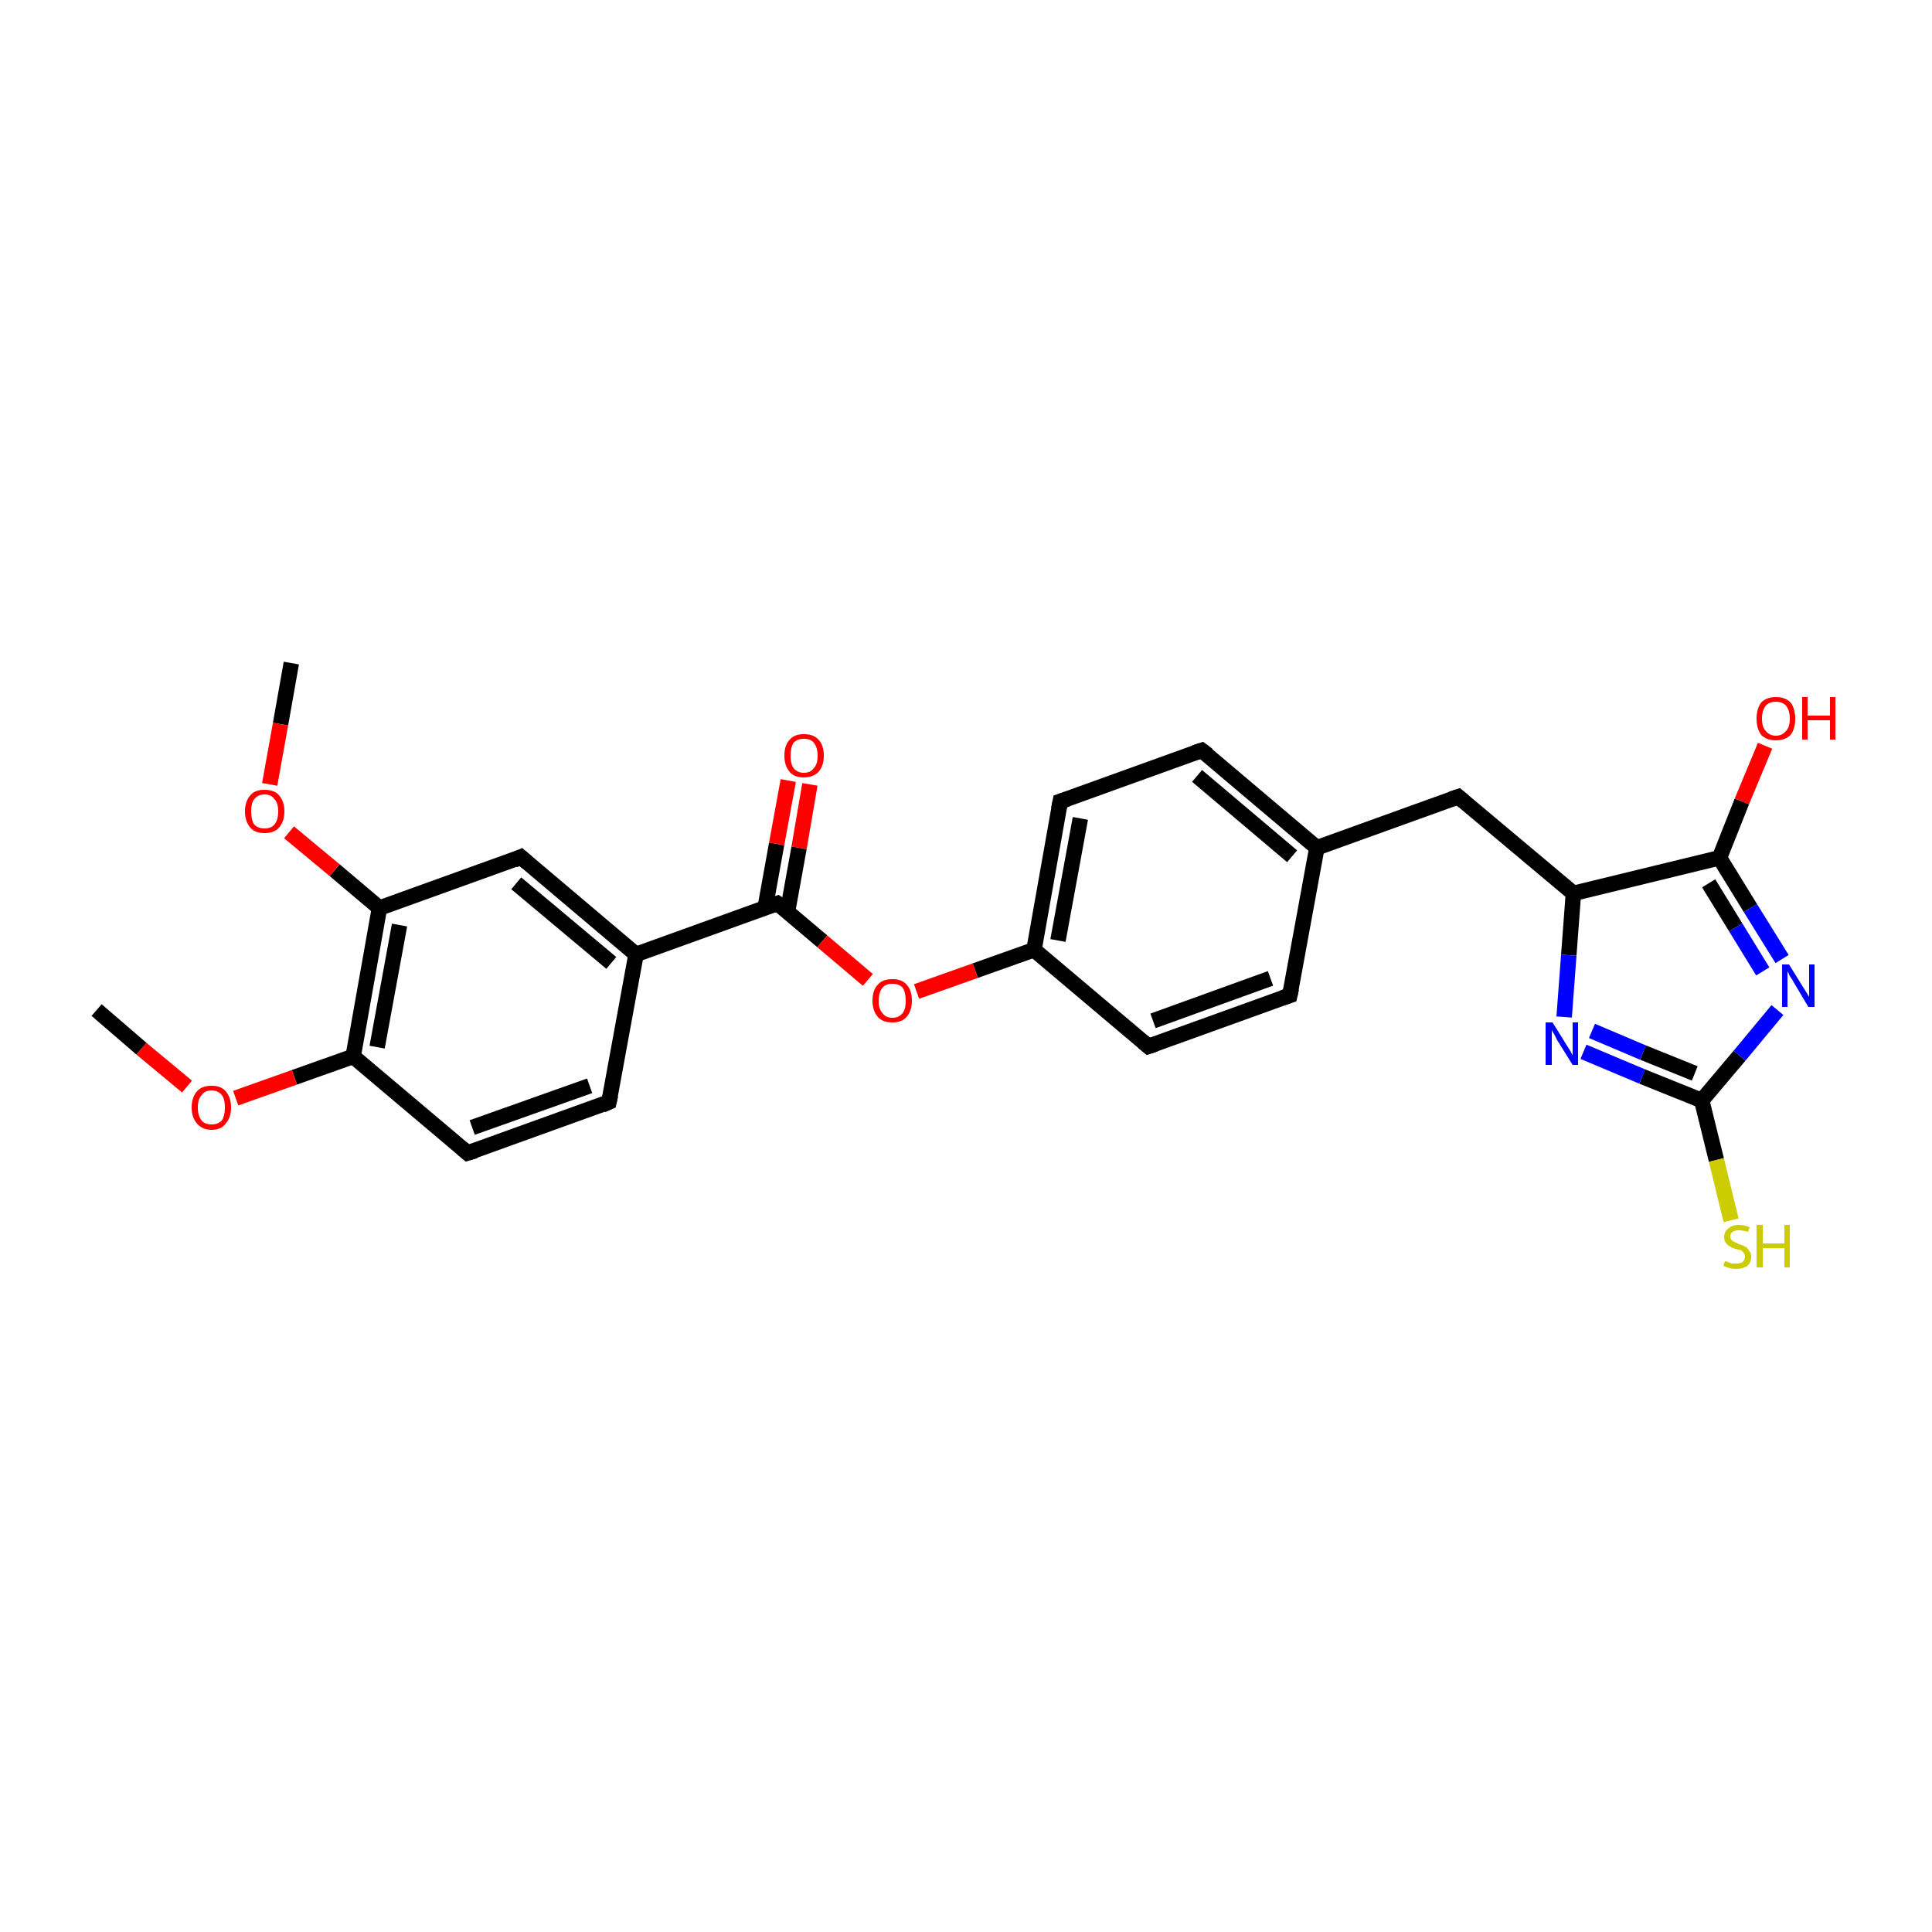 <?xml version='1.0' encoding='iso-8859-1'?>
<svg version='1.1' baseProfile='full'
              xmlns='http://www.w3.org/2000/svg'
                      xmlns:rdkit='http://www.rdkit.org/xml'
                      xmlns:xlink='http://www.w3.org/1999/xlink'
                  xml:space='preserve'
width='250px' height='250px' viewBox='0 0 250 250'>
<!-- END OF HEADER -->
<rect style='opacity:1.0;fill:#FFFFFF;stroke:none' width='250.0' height='250.0' x='0.0' y='0.0'> </rect>
<path class='bond-0 atom-0 atom-23' d='M 12.5,130.7 L 18.3,135.7' style='fill:none;fill-rule:evenodd;stroke:#000000;stroke-width:2.0px;stroke-linecap:butt;stroke-linejoin:miter;stroke-opacity:1' />
<path class='bond-0 atom-0 atom-23' d='M 18.3,135.7 L 24.2,140.6' style='fill:none;fill-rule:evenodd;stroke:#FF0000;stroke-width:2.0px;stroke-linecap:butt;stroke-linejoin:miter;stroke-opacity:1' />
<path class='bond-1 atom-1 atom-24' d='M 37.7,85.8 L 36.3,93.7' style='fill:none;fill-rule:evenodd;stroke:#000000;stroke-width:2.0px;stroke-linecap:butt;stroke-linejoin:miter;stroke-opacity:1' />
<path class='bond-1 atom-1 atom-24' d='M 36.3,93.7 L 34.9,101.5' style='fill:none;fill-rule:evenodd;stroke:#FF0000;stroke-width:2.0px;stroke-linecap:butt;stroke-linejoin:miter;stroke-opacity:1' />
<path class='bond-2 atom-2 atom-5' d='M 166.9,128.8 L 148.6,135.4' style='fill:none;fill-rule:evenodd;stroke:#000000;stroke-width:2.0px;stroke-linecap:butt;stroke-linejoin:miter;stroke-opacity:1' />
<path class='bond-2 atom-2 atom-5' d='M 164.4,126.6 L 149.2,132.1' style='fill:none;fill-rule:evenodd;stroke:#000000;stroke-width:2.0px;stroke-linecap:butt;stroke-linejoin:miter;stroke-opacity:1' />
<path class='bond-3 atom-2 atom-10' d='M 166.9,128.8 L 170.4,109.7' style='fill:none;fill-rule:evenodd;stroke:#000000;stroke-width:2.0px;stroke-linecap:butt;stroke-linejoin:miter;stroke-opacity:1' />
<path class='bond-4 atom-3 atom-6' d='M 155.5,97.1 L 137.2,103.7' style='fill:none;fill-rule:evenodd;stroke:#000000;stroke-width:2.0px;stroke-linecap:butt;stroke-linejoin:miter;stroke-opacity:1' />
<path class='bond-5 atom-3 atom-10' d='M 155.5,97.1 L 170.4,109.7' style='fill:none;fill-rule:evenodd;stroke:#000000;stroke-width:2.0px;stroke-linecap:butt;stroke-linejoin:miter;stroke-opacity:1' />
<path class='bond-5 atom-3 atom-10' d='M 154.9,100.4 L 167.2,110.8' style='fill:none;fill-rule:evenodd;stroke:#000000;stroke-width:2.0px;stroke-linecap:butt;stroke-linejoin:miter;stroke-opacity:1' />
<path class='bond-6 atom-4 atom-7' d='M 78.8,142.6 L 60.5,149.2' style='fill:none;fill-rule:evenodd;stroke:#000000;stroke-width:2.0px;stroke-linecap:butt;stroke-linejoin:miter;stroke-opacity:1' />
<path class='bond-6 atom-4 atom-7' d='M 76.3,140.5 L 61.1,145.9' style='fill:none;fill-rule:evenodd;stroke:#000000;stroke-width:2.0px;stroke-linecap:butt;stroke-linejoin:miter;stroke-opacity:1' />
<path class='bond-7 atom-4 atom-11' d='M 78.8,142.6 L 82.3,123.5' style='fill:none;fill-rule:evenodd;stroke:#000000;stroke-width:2.0px;stroke-linecap:butt;stroke-linejoin:miter;stroke-opacity:1' />
<path class='bond-8 atom-5 atom-12' d='M 148.6,135.4 L 133.8,122.9' style='fill:none;fill-rule:evenodd;stroke:#000000;stroke-width:2.0px;stroke-linecap:butt;stroke-linejoin:miter;stroke-opacity:1' />
<path class='bond-9 atom-6 atom-12' d='M 137.2,103.7 L 133.8,122.9' style='fill:none;fill-rule:evenodd;stroke:#000000;stroke-width:2.0px;stroke-linecap:butt;stroke-linejoin:miter;stroke-opacity:1' />
<path class='bond-9 atom-6 atom-12' d='M 139.8,105.9 L 136.9,121.7' style='fill:none;fill-rule:evenodd;stroke:#000000;stroke-width:2.0px;stroke-linecap:butt;stroke-linejoin:miter;stroke-opacity:1' />
<path class='bond-10 atom-7 atom-14' d='M 60.5,149.2 L 45.7,136.7' style='fill:none;fill-rule:evenodd;stroke:#000000;stroke-width:2.0px;stroke-linecap:butt;stroke-linejoin:miter;stroke-opacity:1' />
<path class='bond-11 atom-8 atom-10' d='M 188.7,103.1 L 170.4,109.7' style='fill:none;fill-rule:evenodd;stroke:#000000;stroke-width:2.0px;stroke-linecap:butt;stroke-linejoin:miter;stroke-opacity:1' />
<path class='bond-12 atom-8 atom-13' d='M 188.7,103.1 L 203.6,115.6' style='fill:none;fill-rule:evenodd;stroke:#000000;stroke-width:2.0px;stroke-linecap:butt;stroke-linejoin:miter;stroke-opacity:1' />
<path class='bond-13 atom-9 atom-11' d='M 67.4,110.9 L 82.3,123.5' style='fill:none;fill-rule:evenodd;stroke:#000000;stroke-width:2.0px;stroke-linecap:butt;stroke-linejoin:miter;stroke-opacity:1' />
<path class='bond-13 atom-9 atom-11' d='M 66.8,114.3 L 79.1,124.6' style='fill:none;fill-rule:evenodd;stroke:#000000;stroke-width:2.0px;stroke-linecap:butt;stroke-linejoin:miter;stroke-opacity:1' />
<path class='bond-14 atom-9 atom-15' d='M 67.4,110.9 L 49.1,117.5' style='fill:none;fill-rule:evenodd;stroke:#000000;stroke-width:2.0px;stroke-linecap:butt;stroke-linejoin:miter;stroke-opacity:1' />
<path class='bond-15 atom-11 atom-17' d='M 82.3,123.5 L 100.6,116.9' style='fill:none;fill-rule:evenodd;stroke:#000000;stroke-width:2.0px;stroke-linecap:butt;stroke-linejoin:miter;stroke-opacity:1' />
<path class='bond-16 atom-12 atom-25' d='M 133.8,122.9 L 126.2,125.6' style='fill:none;fill-rule:evenodd;stroke:#000000;stroke-width:2.0px;stroke-linecap:butt;stroke-linejoin:miter;stroke-opacity:1' />
<path class='bond-16 atom-12 atom-25' d='M 126.2,125.6 L 118.6,128.3' style='fill:none;fill-rule:evenodd;stroke:#FF0000;stroke-width:2.0px;stroke-linecap:butt;stroke-linejoin:miter;stroke-opacity:1' />
<path class='bond-17 atom-13 atom-16' d='M 203.6,115.6 L 222.5,111.0' style='fill:none;fill-rule:evenodd;stroke:#000000;stroke-width:2.0px;stroke-linecap:butt;stroke-linejoin:miter;stroke-opacity:1' />
<path class='bond-18 atom-13 atom-19' d='M 203.6,115.6 L 203.0,123.6' style='fill:none;fill-rule:evenodd;stroke:#000000;stroke-width:2.0px;stroke-linecap:butt;stroke-linejoin:miter;stroke-opacity:1' />
<path class='bond-18 atom-13 atom-19' d='M 203.0,123.6 L 202.4,131.6' style='fill:none;fill-rule:evenodd;stroke:#0000FF;stroke-width:2.0px;stroke-linecap:butt;stroke-linejoin:miter;stroke-opacity:1' />
<path class='bond-19 atom-14 atom-15' d='M 45.7,136.7 L 49.1,117.5' style='fill:none;fill-rule:evenodd;stroke:#000000;stroke-width:2.0px;stroke-linecap:butt;stroke-linejoin:miter;stroke-opacity:1' />
<path class='bond-19 atom-14 atom-15' d='M 48.8,135.5 L 51.7,119.7' style='fill:none;fill-rule:evenodd;stroke:#000000;stroke-width:2.0px;stroke-linecap:butt;stroke-linejoin:miter;stroke-opacity:1' />
<path class='bond-20 atom-14 atom-23' d='M 45.7,136.7 L 38.1,139.4' style='fill:none;fill-rule:evenodd;stroke:#000000;stroke-width:2.0px;stroke-linecap:butt;stroke-linejoin:miter;stroke-opacity:1' />
<path class='bond-20 atom-14 atom-23' d='M 38.1,139.4 L 30.5,142.1' style='fill:none;fill-rule:evenodd;stroke:#FF0000;stroke-width:2.0px;stroke-linecap:butt;stroke-linejoin:miter;stroke-opacity:1' />
<path class='bond-21 atom-15 atom-24' d='M 49.1,117.5 L 43.3,112.6' style='fill:none;fill-rule:evenodd;stroke:#000000;stroke-width:2.0px;stroke-linecap:butt;stroke-linejoin:miter;stroke-opacity:1' />
<path class='bond-21 atom-15 atom-24' d='M 43.3,112.6 L 37.4,107.7' style='fill:none;fill-rule:evenodd;stroke:#FF0000;stroke-width:2.0px;stroke-linecap:butt;stroke-linejoin:miter;stroke-opacity:1' />
<path class='bond-22 atom-16 atom-20' d='M 222.5,111.0 L 226.5,117.5' style='fill:none;fill-rule:evenodd;stroke:#000000;stroke-width:2.0px;stroke-linecap:butt;stroke-linejoin:miter;stroke-opacity:1' />
<path class='bond-22 atom-16 atom-20' d='M 226.5,117.5 L 230.6,124.1' style='fill:none;fill-rule:evenodd;stroke:#0000FF;stroke-width:2.0px;stroke-linecap:butt;stroke-linejoin:miter;stroke-opacity:1' />
<path class='bond-22 atom-16 atom-20' d='M 221.1,114.3 L 224.6,120.0' style='fill:none;fill-rule:evenodd;stroke:#000000;stroke-width:2.0px;stroke-linecap:butt;stroke-linejoin:miter;stroke-opacity:1' />
<path class='bond-22 atom-16 atom-20' d='M 224.6,120.0 L 228.1,125.7' style='fill:none;fill-rule:evenodd;stroke:#0000FF;stroke-width:2.0px;stroke-linecap:butt;stroke-linejoin:miter;stroke-opacity:1' />
<path class='bond-23 atom-16 atom-21' d='M 222.5,111.0 L 225.4,103.7' style='fill:none;fill-rule:evenodd;stroke:#000000;stroke-width:2.0px;stroke-linecap:butt;stroke-linejoin:miter;stroke-opacity:1' />
<path class='bond-23 atom-16 atom-21' d='M 225.4,103.7 L 228.4,96.5' style='fill:none;fill-rule:evenodd;stroke:#FF0000;stroke-width:2.0px;stroke-linecap:butt;stroke-linejoin:miter;stroke-opacity:1' />
<path class='bond-24 atom-17 atom-22' d='M 101.9,118.0 L 103.4,109.7' style='fill:none;fill-rule:evenodd;stroke:#000000;stroke-width:2.0px;stroke-linecap:butt;stroke-linejoin:miter;stroke-opacity:1' />
<path class='bond-24 atom-17 atom-22' d='M 103.4,109.7 L 104.8,101.5' style='fill:none;fill-rule:evenodd;stroke:#FF0000;stroke-width:2.0px;stroke-linecap:butt;stroke-linejoin:miter;stroke-opacity:1' />
<path class='bond-24 atom-17 atom-22' d='M 99.0,117.5 L 100.5,109.2' style='fill:none;fill-rule:evenodd;stroke:#000000;stroke-width:2.0px;stroke-linecap:butt;stroke-linejoin:miter;stroke-opacity:1' />
<path class='bond-24 atom-17 atom-22' d='M 100.5,109.2 L 102.0,101.0' style='fill:none;fill-rule:evenodd;stroke:#FF0000;stroke-width:2.0px;stroke-linecap:butt;stroke-linejoin:miter;stroke-opacity:1' />
<path class='bond-25 atom-17 atom-25' d='M 100.6,116.9 L 106.4,121.8' style='fill:none;fill-rule:evenodd;stroke:#000000;stroke-width:2.0px;stroke-linecap:butt;stroke-linejoin:miter;stroke-opacity:1' />
<path class='bond-25 atom-17 atom-25' d='M 106.4,121.8 L 112.3,126.8' style='fill:none;fill-rule:evenodd;stroke:#FF0000;stroke-width:2.0px;stroke-linecap:butt;stroke-linejoin:miter;stroke-opacity:1' />
<path class='bond-26 atom-18 atom-19' d='M 220.2,142.4 L 212.5,139.3' style='fill:none;fill-rule:evenodd;stroke:#000000;stroke-width:2.0px;stroke-linecap:butt;stroke-linejoin:miter;stroke-opacity:1' />
<path class='bond-26 atom-18 atom-19' d='M 212.5,139.3 L 204.9,136.1' style='fill:none;fill-rule:evenodd;stroke:#0000FF;stroke-width:2.0px;stroke-linecap:butt;stroke-linejoin:miter;stroke-opacity:1' />
<path class='bond-26 atom-18 atom-19' d='M 219.3,138.9 L 212.6,136.2' style='fill:none;fill-rule:evenodd;stroke:#000000;stroke-width:2.0px;stroke-linecap:butt;stroke-linejoin:miter;stroke-opacity:1' />
<path class='bond-26 atom-18 atom-19' d='M 212.6,136.2 L 206.0,133.4' style='fill:none;fill-rule:evenodd;stroke:#0000FF;stroke-width:2.0px;stroke-linecap:butt;stroke-linejoin:miter;stroke-opacity:1' />
<path class='bond-27 atom-18 atom-20' d='M 220.2,142.4 L 225.1,136.6' style='fill:none;fill-rule:evenodd;stroke:#000000;stroke-width:2.0px;stroke-linecap:butt;stroke-linejoin:miter;stroke-opacity:1' />
<path class='bond-27 atom-18 atom-20' d='M 225.1,136.6 L 230.0,130.7' style='fill:none;fill-rule:evenodd;stroke:#0000FF;stroke-width:2.0px;stroke-linecap:butt;stroke-linejoin:miter;stroke-opacity:1' />
<path class='bond-28 atom-18 atom-26' d='M 220.2,142.4 L 222.1,150.1' style='fill:none;fill-rule:evenodd;stroke:#000000;stroke-width:2.0px;stroke-linecap:butt;stroke-linejoin:miter;stroke-opacity:1' />
<path class='bond-28 atom-18 atom-26' d='M 222.1,150.1 L 224.0,157.9' style='fill:none;fill-rule:evenodd;stroke:#CCCC00;stroke-width:2.0px;stroke-linecap:butt;stroke-linejoin:miter;stroke-opacity:1' />
<path d='M 166.0,129.1 L 166.9,128.8 L 167.1,127.9' style='fill:none;stroke:#000000;stroke-width:2.0px;stroke-linecap:butt;stroke-linejoin:miter;stroke-opacity:1;' />
<path d='M 154.6,97.4 L 155.5,97.1 L 156.3,97.7' style='fill:none;stroke:#000000;stroke-width:2.0px;stroke-linecap:butt;stroke-linejoin:miter;stroke-opacity:1;' />
<path d='M 77.9,143.0 L 78.8,142.6 L 79.0,141.7' style='fill:none;stroke:#000000;stroke-width:2.0px;stroke-linecap:butt;stroke-linejoin:miter;stroke-opacity:1;' />
<path d='M 149.5,135.1 L 148.6,135.4 L 147.9,134.8' style='fill:none;stroke:#000000;stroke-width:2.0px;stroke-linecap:butt;stroke-linejoin:miter;stroke-opacity:1;' />
<path d='M 138.1,103.4 L 137.2,103.7 L 137.0,104.7' style='fill:none;stroke:#000000;stroke-width:2.0px;stroke-linecap:butt;stroke-linejoin:miter;stroke-opacity:1;' />
<path d='M 61.5,148.9 L 60.5,149.2 L 59.8,148.6' style='fill:none;stroke:#000000;stroke-width:2.0px;stroke-linecap:butt;stroke-linejoin:miter;stroke-opacity:1;' />
<path d='M 187.8,103.4 L 188.7,103.1 L 189.4,103.7' style='fill:none;stroke:#000000;stroke-width:2.0px;stroke-linecap:butt;stroke-linejoin:miter;stroke-opacity:1;' />
<path d='M 68.2,111.6 L 67.4,110.9 L 66.5,111.3' style='fill:none;stroke:#000000;stroke-width:2.0px;stroke-linecap:butt;stroke-linejoin:miter;stroke-opacity:1;' />
<path d='M 99.7,117.2 L 100.6,116.9 L 100.9,117.1' style='fill:none;stroke:#000000;stroke-width:2.0px;stroke-linecap:butt;stroke-linejoin:miter;stroke-opacity:1;' />
<path class='atom-19' d='M 200.9 132.3
L 202.7 135.2
Q 202.9 135.5, 203.2 136.0
Q 203.5 136.5, 203.5 136.6
L 203.5 132.3
L 204.2 132.3
L 204.2 137.8
L 203.5 137.8
L 201.5 134.6
Q 201.3 134.2, 201.1 133.8
Q 200.8 133.4, 200.8 133.2
L 200.8 137.8
L 200.0 137.8
L 200.0 132.3
L 200.9 132.3
' fill='#0000FF'/>
<path class='atom-20' d='M 231.5 124.8
L 233.3 127.7
Q 233.5 128.0, 233.8 128.5
Q 234.1 129.0, 234.1 129.0
L 234.1 124.8
L 234.8 124.8
L 234.8 130.3
L 234.0 130.3
L 232.1 127.1
Q 231.9 126.7, 231.6 126.3
Q 231.4 125.8, 231.3 125.7
L 231.3 130.3
L 230.6 130.3
L 230.6 124.8
L 231.5 124.8
' fill='#0000FF'/>
<path class='atom-21' d='M 227.3 93.0
Q 227.3 91.7, 227.9 90.9
Q 228.6 90.2, 229.8 90.2
Q 231.0 90.2, 231.7 90.9
Q 232.3 91.7, 232.3 93.0
Q 232.3 94.3, 231.7 95.1
Q 231.0 95.8, 229.8 95.8
Q 228.6 95.8, 227.9 95.1
Q 227.3 94.3, 227.3 93.0
M 229.8 95.2
Q 230.6 95.2, 231.1 94.6
Q 231.6 94.1, 231.6 93.0
Q 231.6 91.9, 231.1 91.3
Q 230.6 90.8, 229.8 90.8
Q 229.0 90.8, 228.5 91.3
Q 228.0 91.9, 228.0 93.0
Q 228.0 94.1, 228.5 94.6
Q 229.0 95.2, 229.8 95.2
' fill='#FF0000'/>
<path class='atom-21' d='M 233.2 90.2
L 233.9 90.2
L 233.9 92.6
L 236.8 92.6
L 236.8 90.2
L 237.5 90.2
L 237.5 95.7
L 236.8 95.7
L 236.8 93.2
L 233.9 93.2
L 233.9 95.7
L 233.2 95.7
L 233.2 90.2
' fill='#FF0000'/>
<path class='atom-22' d='M 101.5 97.8
Q 101.5 96.4, 102.2 95.7
Q 102.8 95.0, 104.0 95.0
Q 105.3 95.0, 105.9 95.7
Q 106.6 96.4, 106.6 97.8
Q 106.6 99.1, 105.9 99.9
Q 105.2 100.6, 104.0 100.6
Q 102.8 100.6, 102.2 99.9
Q 101.5 99.1, 101.5 97.8
M 104.0 100.0
Q 104.9 100.0, 105.3 99.4
Q 105.8 98.9, 105.8 97.8
Q 105.8 96.7, 105.3 96.1
Q 104.9 95.6, 104.0 95.6
Q 103.2 95.6, 102.7 96.1
Q 102.3 96.7, 102.3 97.8
Q 102.3 98.9, 102.7 99.4
Q 103.2 100.0, 104.0 100.0
' fill='#FF0000'/>
<path class='atom-23' d='M 24.8 143.3
Q 24.8 142.0, 25.5 141.2
Q 26.1 140.5, 27.4 140.5
Q 28.6 140.5, 29.2 141.2
Q 29.9 142.0, 29.9 143.3
Q 29.9 144.6, 29.2 145.4
Q 28.6 146.2, 27.4 146.2
Q 26.2 146.2, 25.5 145.4
Q 24.8 144.6, 24.8 143.3
M 27.4 145.5
Q 28.2 145.5, 28.7 145.0
Q 29.1 144.4, 29.1 143.3
Q 29.1 142.2, 28.7 141.7
Q 28.2 141.1, 27.4 141.1
Q 26.5 141.1, 26.1 141.7
Q 25.6 142.2, 25.6 143.3
Q 25.6 144.4, 26.1 145.0
Q 26.5 145.5, 27.4 145.5
' fill='#FF0000'/>
<path class='atom-24' d='M 31.7 105.0
Q 31.7 103.7, 32.4 102.9
Q 33.0 102.2, 34.2 102.2
Q 35.5 102.2, 36.1 102.9
Q 36.8 103.7, 36.8 105.0
Q 36.8 106.3, 36.1 107.1
Q 35.5 107.8, 34.2 107.8
Q 33.0 107.8, 32.4 107.1
Q 31.7 106.3, 31.7 105.0
M 34.2 107.2
Q 35.1 107.2, 35.5 106.7
Q 36.0 106.1, 36.0 105.0
Q 36.0 103.9, 35.5 103.4
Q 35.1 102.8, 34.2 102.8
Q 33.4 102.8, 32.9 103.4
Q 32.5 103.9, 32.5 105.0
Q 32.5 106.1, 32.9 106.7
Q 33.4 107.2, 34.2 107.2
' fill='#FF0000'/>
<path class='atom-25' d='M 112.9 129.5
Q 112.9 128.1, 113.6 127.4
Q 114.2 126.7, 115.5 126.7
Q 116.7 126.7, 117.3 127.4
Q 118.0 128.1, 118.0 129.5
Q 118.0 130.8, 117.3 131.6
Q 116.7 132.3, 115.5 132.3
Q 114.2 132.3, 113.6 131.6
Q 112.9 130.8, 112.9 129.5
M 115.5 131.7
Q 116.3 131.7, 116.8 131.1
Q 117.2 130.6, 117.2 129.5
Q 117.2 128.4, 116.8 127.8
Q 116.3 127.3, 115.5 127.3
Q 114.6 127.3, 114.2 127.8
Q 113.7 128.4, 113.7 129.5
Q 113.7 130.6, 114.2 131.1
Q 114.6 131.7, 115.5 131.7
' fill='#FF0000'/>
<path class='atom-26' d='M 223.2 163.2
Q 223.3 163.2, 223.6 163.3
Q 223.8 163.4, 224.1 163.5
Q 224.4 163.5, 224.7 163.5
Q 225.2 163.5, 225.5 163.3
Q 225.8 163.0, 225.8 162.6
Q 225.8 162.3, 225.6 162.1
Q 225.5 161.9, 225.3 161.8
Q 225.0 161.7, 224.6 161.6
Q 224.1 161.5, 223.9 161.3
Q 223.6 161.2, 223.4 160.9
Q 223.1 160.6, 223.1 160.1
Q 223.1 159.4, 223.6 159.0
Q 224.1 158.5, 225.0 158.5
Q 225.7 158.5, 226.4 158.8
L 226.2 159.4
Q 225.5 159.2, 225.0 159.2
Q 224.5 159.2, 224.2 159.4
Q 223.9 159.6, 223.9 160.0
Q 223.9 160.3, 224.1 160.5
Q 224.2 160.6, 224.4 160.7
Q 224.7 160.8, 225.0 161.0
Q 225.5 161.1, 225.8 161.3
Q 226.1 161.4, 226.3 161.8
Q 226.6 162.1, 226.6 162.6
Q 226.6 163.4, 226.1 163.8
Q 225.5 164.2, 224.7 164.2
Q 224.2 164.2, 223.8 164.1
Q 223.5 164.0, 223.0 163.8
L 223.2 163.2
' fill='#CCCC00'/>
<path class='atom-26' d='M 227.3 158.5
L 228.1 158.5
L 228.1 160.9
L 230.9 160.9
L 230.9 158.5
L 231.6 158.5
L 231.6 164.0
L 230.9 164.0
L 230.9 161.5
L 228.1 161.5
L 228.1 164.0
L 227.3 164.0
L 227.3 158.5
' fill='#CCCC00'/>
</svg>
